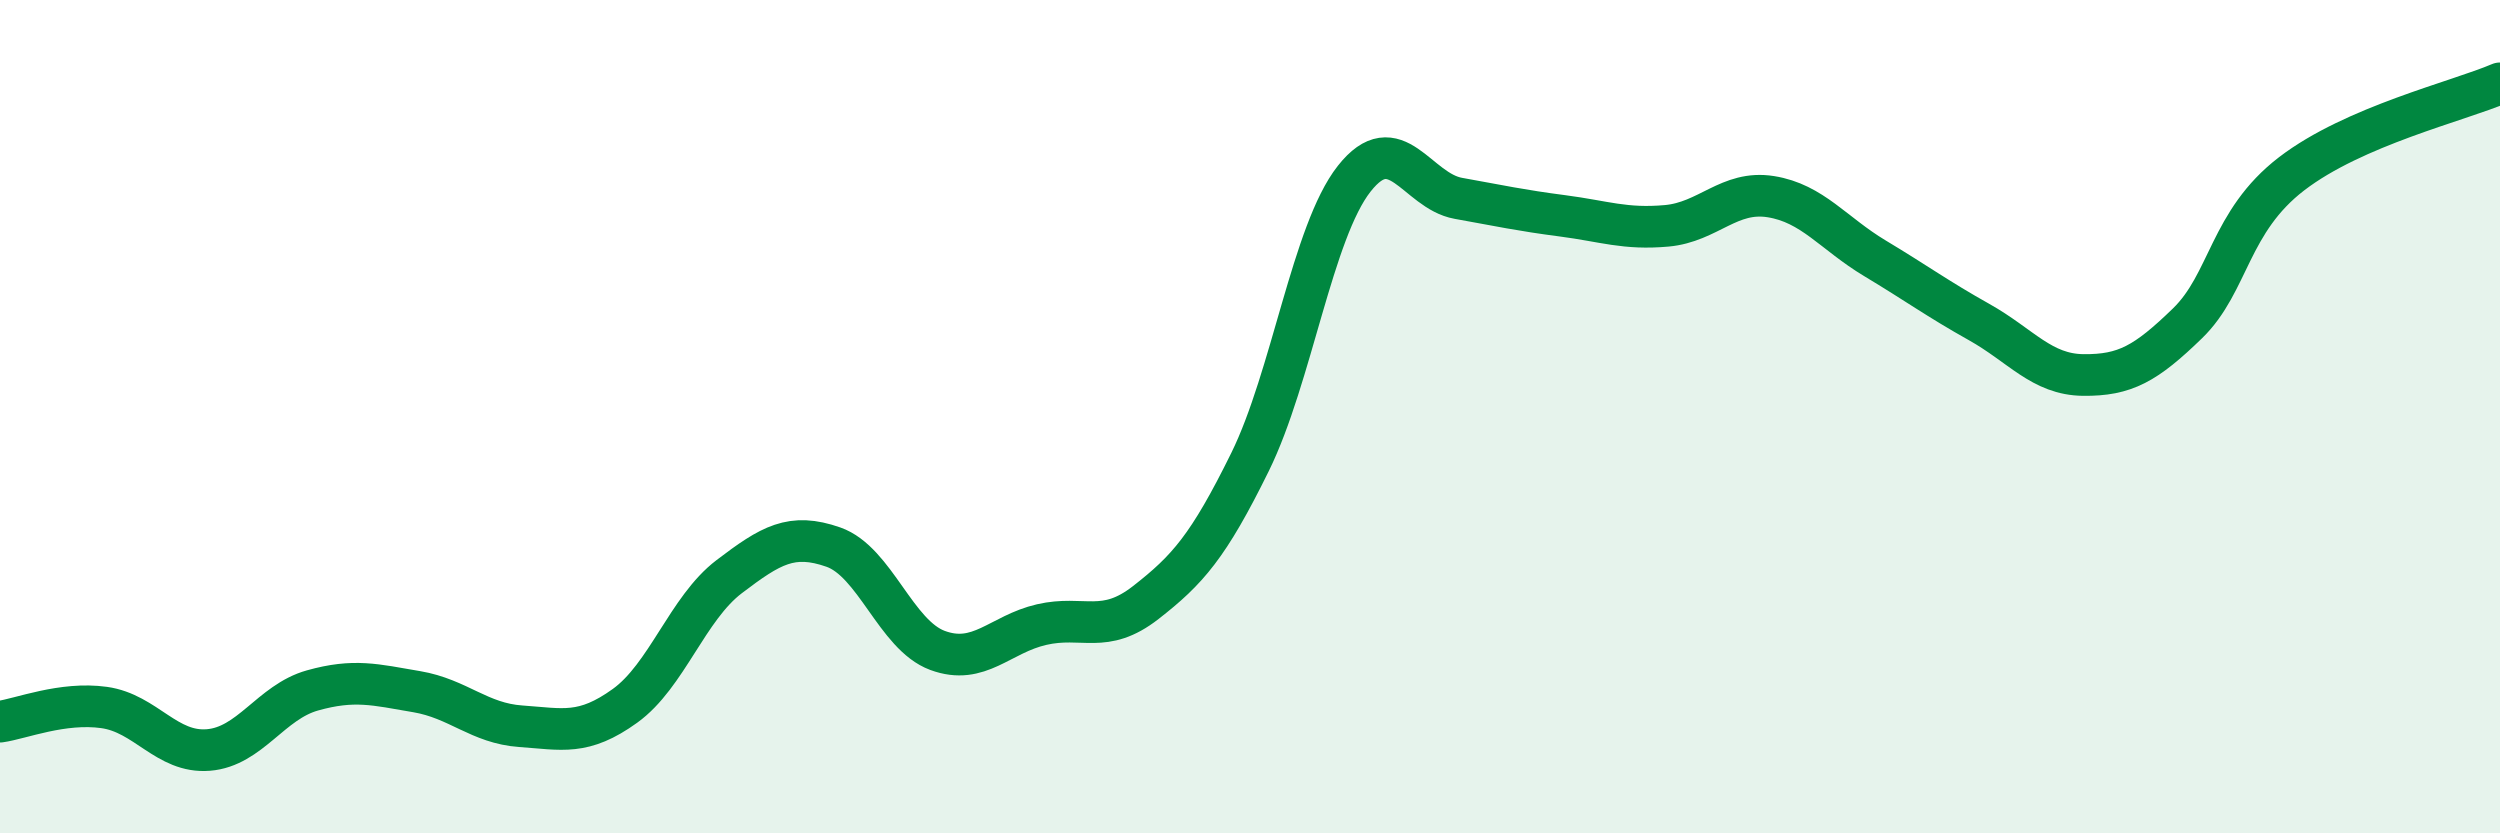 
    <svg width="60" height="20" viewBox="0 0 60 20" xmlns="http://www.w3.org/2000/svg">
      <path
        d="M 0,17.32 C 0.5,17.25 1.5,16.84 2.5,16.98 C 3.5,17.12 4,18.08 5,18 C 6,17.92 6.5,16.85 7.5,16.57 C 8.5,16.29 9,16.43 10,16.6 C 11,16.77 11.5,17.36 12.5,17.43 C 13.5,17.5 14,17.66 15,16.94 C 16,16.22 16.5,14.6 17.5,13.84 C 18.5,13.08 19,12.78 20,13.13 C 21,13.48 21.5,15.24 22.5,15.61 C 23.5,15.98 24,15.22 25,14.99 C 26,14.76 26.5,15.24 27.5,14.46 C 28.5,13.68 29,13.12 30,11.09 C 31,9.06 31.5,5.56 32.5,4.29 C 33.5,3.02 34,4.58 35,4.76 C 36,4.94 36.5,5.05 37.5,5.18 C 38.5,5.31 39,5.51 40,5.42 C 41,5.33 41.5,4.56 42.5,4.72 C 43.5,4.88 44,5.6 45,6.2 C 46,6.8 46.5,7.17 47.5,7.73 C 48.5,8.29 49,8.99 50,9 C 51,9.01 51.5,8.73 52.5,7.76 C 53.5,6.79 53.5,5.32 55,4.17 C 56.5,3.02 59,2.43 60,2L60 20L0 20Z"
        fill="#008740"
        opacity="0.1"
        stroke-linecap="round"
        stroke-linejoin="round"
      />
      <path
        d="M 0,17.32 C 0.5,17.25 1.5,16.84 2.5,16.98 C 3.5,17.12 4,18.08 5,18 C 6,17.92 6.5,16.85 7.5,16.57 C 8.5,16.29 9,16.43 10,16.6 C 11,16.77 11.5,17.36 12.5,17.43 C 13.5,17.5 14,17.66 15,16.94 C 16,16.22 16.5,14.6 17.5,13.84 C 18.5,13.08 19,12.78 20,13.13 C 21,13.48 21.5,15.24 22.5,15.61 C 23.5,15.98 24,15.22 25,14.99 C 26,14.76 26.5,15.24 27.5,14.46 C 28.5,13.68 29,13.12 30,11.09 C 31,9.06 31.5,5.56 32.5,4.29 C 33.5,3.02 34,4.58 35,4.76 C 36,4.94 36.5,5.05 37.5,5.18 C 38.5,5.31 39,5.51 40,5.42 C 41,5.33 41.5,4.56 42.5,4.72 C 43.5,4.88 44,5.6 45,6.2 C 46,6.8 46.5,7.17 47.5,7.73 C 48.5,8.29 49,8.99 50,9 C 51,9.01 51.5,8.73 52.5,7.76 C 53.5,6.79 53.5,5.32 55,4.17 C 56.5,3.02 59,2.43 60,2"
        stroke="#008740"
        stroke-width="1"
        fill="none"
        stroke-linecap="round"
        stroke-linejoin="round"
      />
    </svg>
  